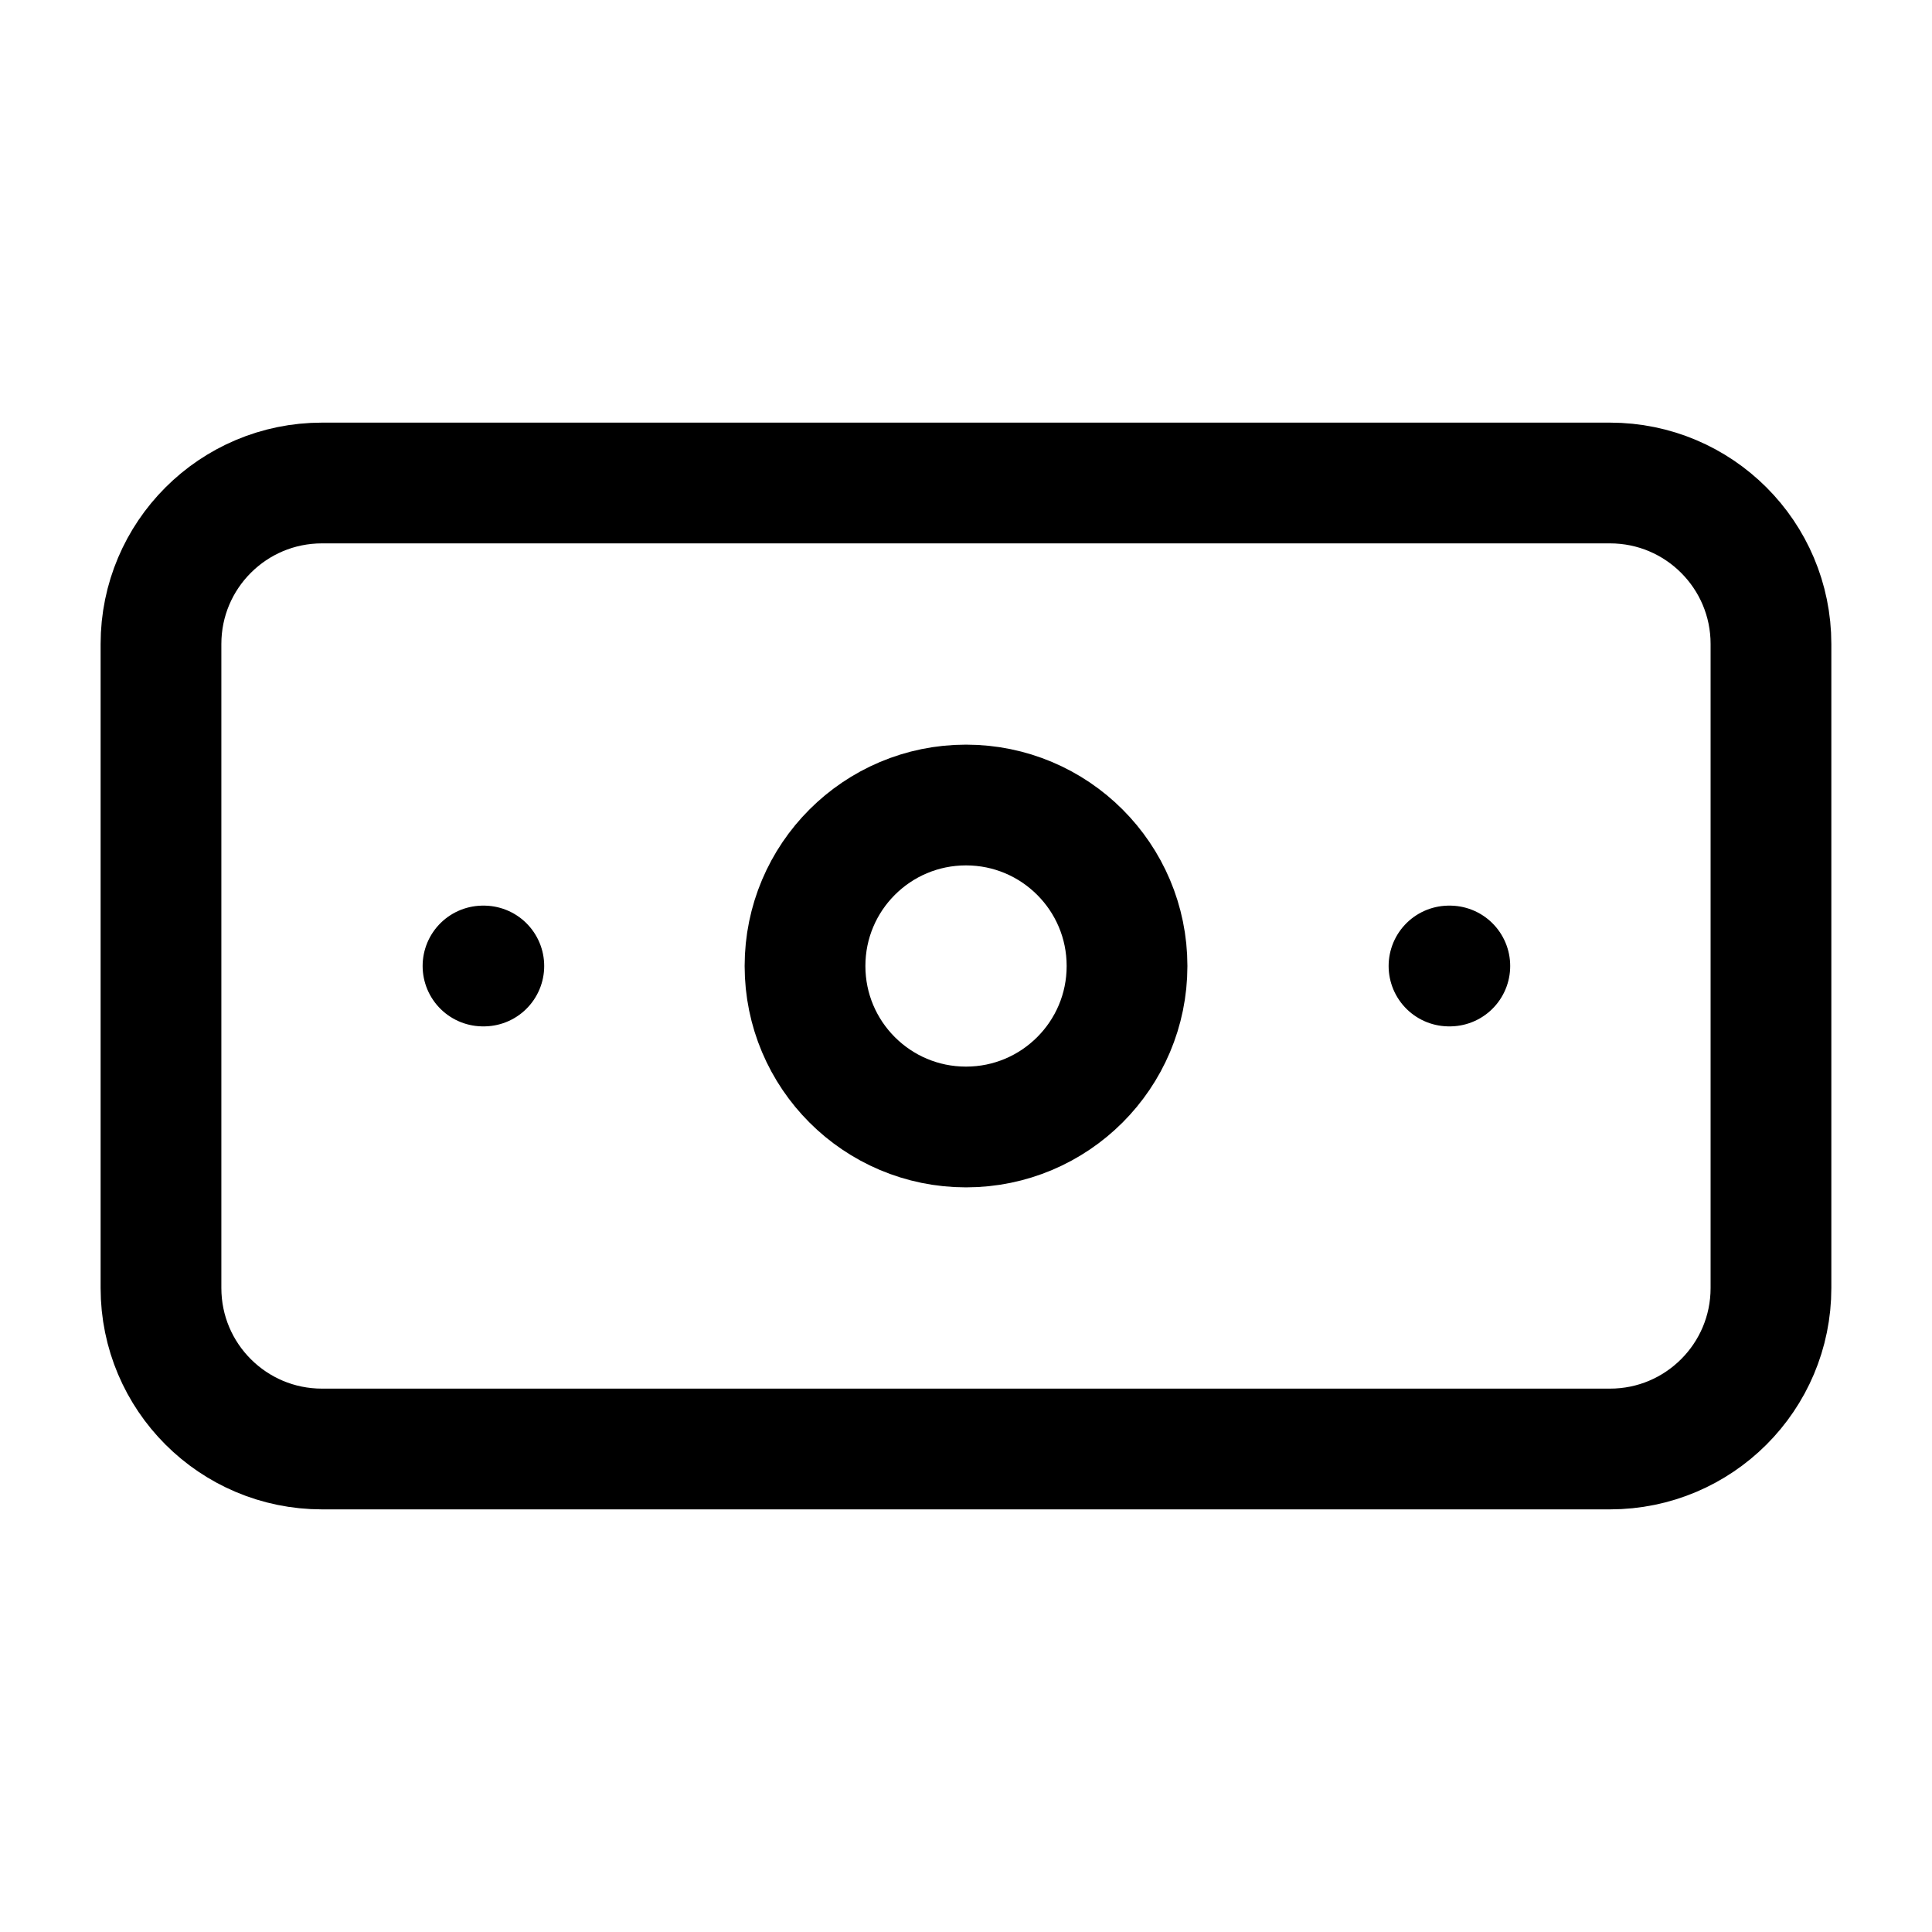 <svg width="40" height="40" viewBox="0 0 40 40" fill="none" xmlns="http://www.w3.org/2000/svg">
<path d="M33.333 10H6.666C4.825 10 3.333 11.492 3.333 13.333V26.667C3.333 28.508 4.825 30 6.666 30H33.333C35.174 30 36.666 28.508 36.666 26.667V13.333C36.666 11.492 35.174 10 33.333 10Z" stroke="black" stroke-width="2.5" stroke-linecap="round" stroke-linejoin="round"/>
<path d="M20 23.333C21.841 23.333 23.334 21.841 23.334 20C23.334 18.159 21.841 16.667 20 16.667C18.159 16.667 16.667 18.159 16.667 20C16.667 21.841 18.159 23.333 20 23.333Z" stroke="black" stroke-width="2.5" stroke-linecap="round" stroke-linejoin="round"/>
<path d="M10 20H10.017M30 20H30.017" stroke="black" stroke-width="2.5" stroke-linecap="round" stroke-linejoin="round"/>
</svg>
